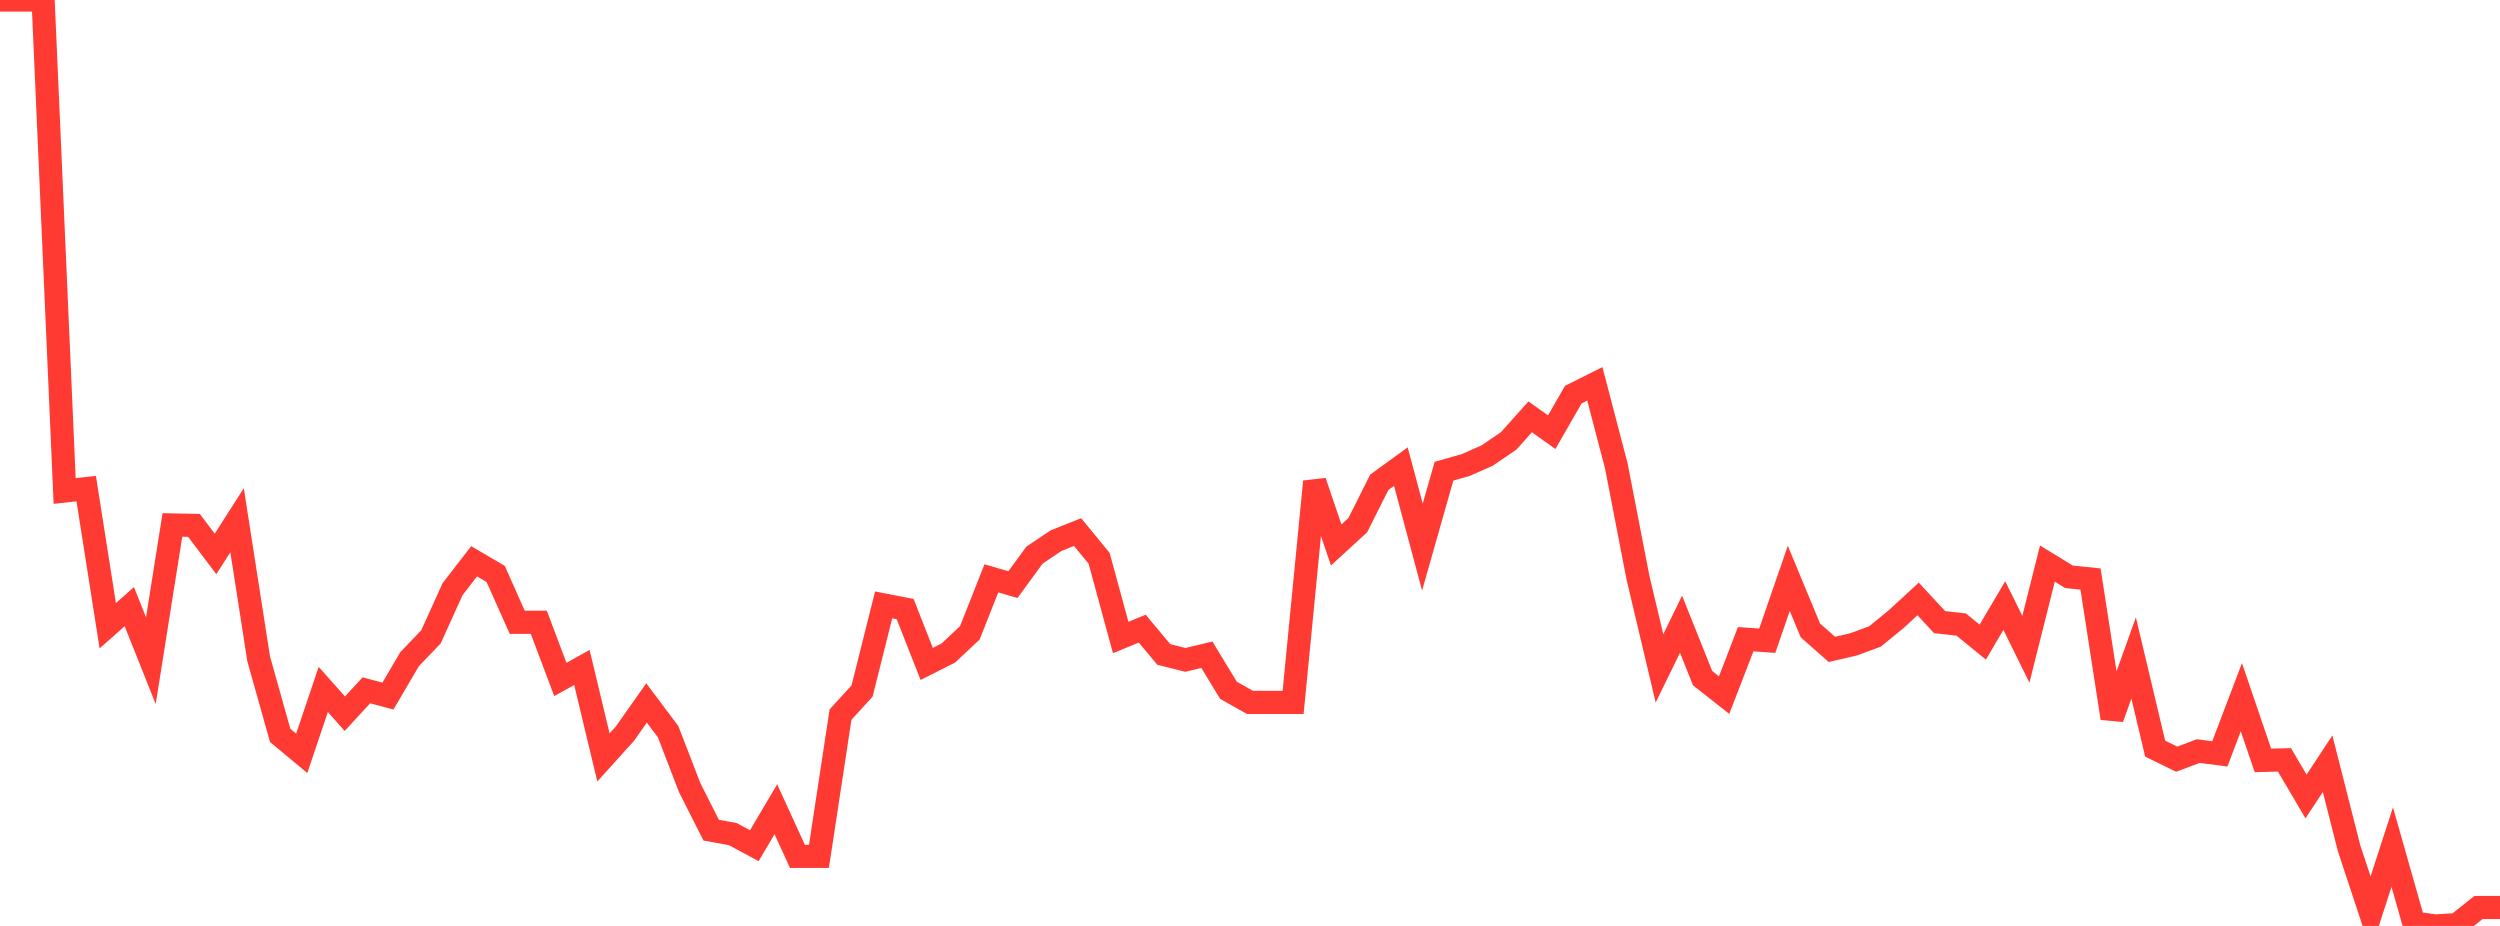 <?xml version="1.0" standalone="no"?>
<!DOCTYPE svg PUBLIC "-//W3C//DTD SVG 1.1//EN" "http://www.w3.org/Graphics/SVG/1.1/DTD/svg11.dtd">

<svg width="135" height="50" viewBox="0 0 135 50" preserveAspectRatio="none" 
  xmlns="http://www.w3.org/2000/svg"
  xmlns:xlink="http://www.w3.org/1999/xlink">


<polyline points="0.0, 0.0 1.164, 0.0 2.328, 0.0 3.491, 26.513 4.655, 26.384 5.819, 33.79 6.983, 32.759 8.147, 35.678 9.31, 28.347 10.474, 28.371 11.638, 29.913 12.802, 28.091 13.966, 35.568 15.129, 39.71 16.293, 40.679 17.457, 37.229 18.621, 38.54 19.784, 37.276 20.948, 37.588 22.112, 35.603 23.276, 34.384 24.44, 31.812 25.603, 30.31 26.767, 30.993 27.931, 33.604 29.095, 33.601 30.259, 36.69 31.422, 36.043 32.586, 40.901 33.75, 39.612 34.914, 37.96 36.078, 39.51 37.241, 42.529 38.405, 44.831 39.569, 45.041 40.733, 45.668 41.897, 43.699 43.06, 46.244 44.224, 46.243 45.388, 38.588 46.552, 37.314 47.716, 32.665 48.879, 32.891 50.043, 35.852 51.207, 35.266 52.371, 34.174 53.534, 31.231 54.698, 31.57 55.862, 29.978 57.026, 29.195 58.19, 28.732 59.353, 30.15 60.517, 34.426 61.681, 33.947 62.845, 35.341 64.009, 35.634 65.172, 35.356 66.336, 37.276 67.5, 37.93 68.664, 37.93 69.828, 37.93 70.991, 26.007 72.155, 29.428 73.319, 28.36 74.483, 26.042 75.647, 25.197 76.81, 29.543 77.974, 25.444 79.138, 25.116 80.302, 24.602 81.466, 23.81 82.629, 22.51 83.793, 23.338 84.957, 21.311 86.121, 20.727 87.284, 25.172 88.448, 31.182 89.612, 36.093 90.776, 33.708 91.94, 36.62 93.103, 37.535 94.267, 34.517 95.431, 34.599 96.595, 31.232 97.759, 34.039 98.922, 35.067 100.086, 34.797 101.25, 34.369 102.414, 33.416 103.578, 32.343 104.741, 33.596 105.905, 33.726 107.069, 34.675 108.233, 32.699 109.397, 35.063 110.56, 30.433 111.724, 31.147 112.888, 31.267 114.052, 38.782 115.216, 35.529 116.379, 40.426 117.543, 40.996 118.707, 40.558 119.871, 40.708 121.034, 37.649 122.198, 41.062 123.362, 41.033 124.526, 43.01 125.69, 41.241 126.853, 45.813 128.017, 49.332 129.181, 45.745 130.345, 49.842 131.509, 50.0 132.672, 49.931 133.836, 49.006 135.0, 49.006" fill="none" stroke="#ff3a33" stroke-width="1.25"/>

</svg>